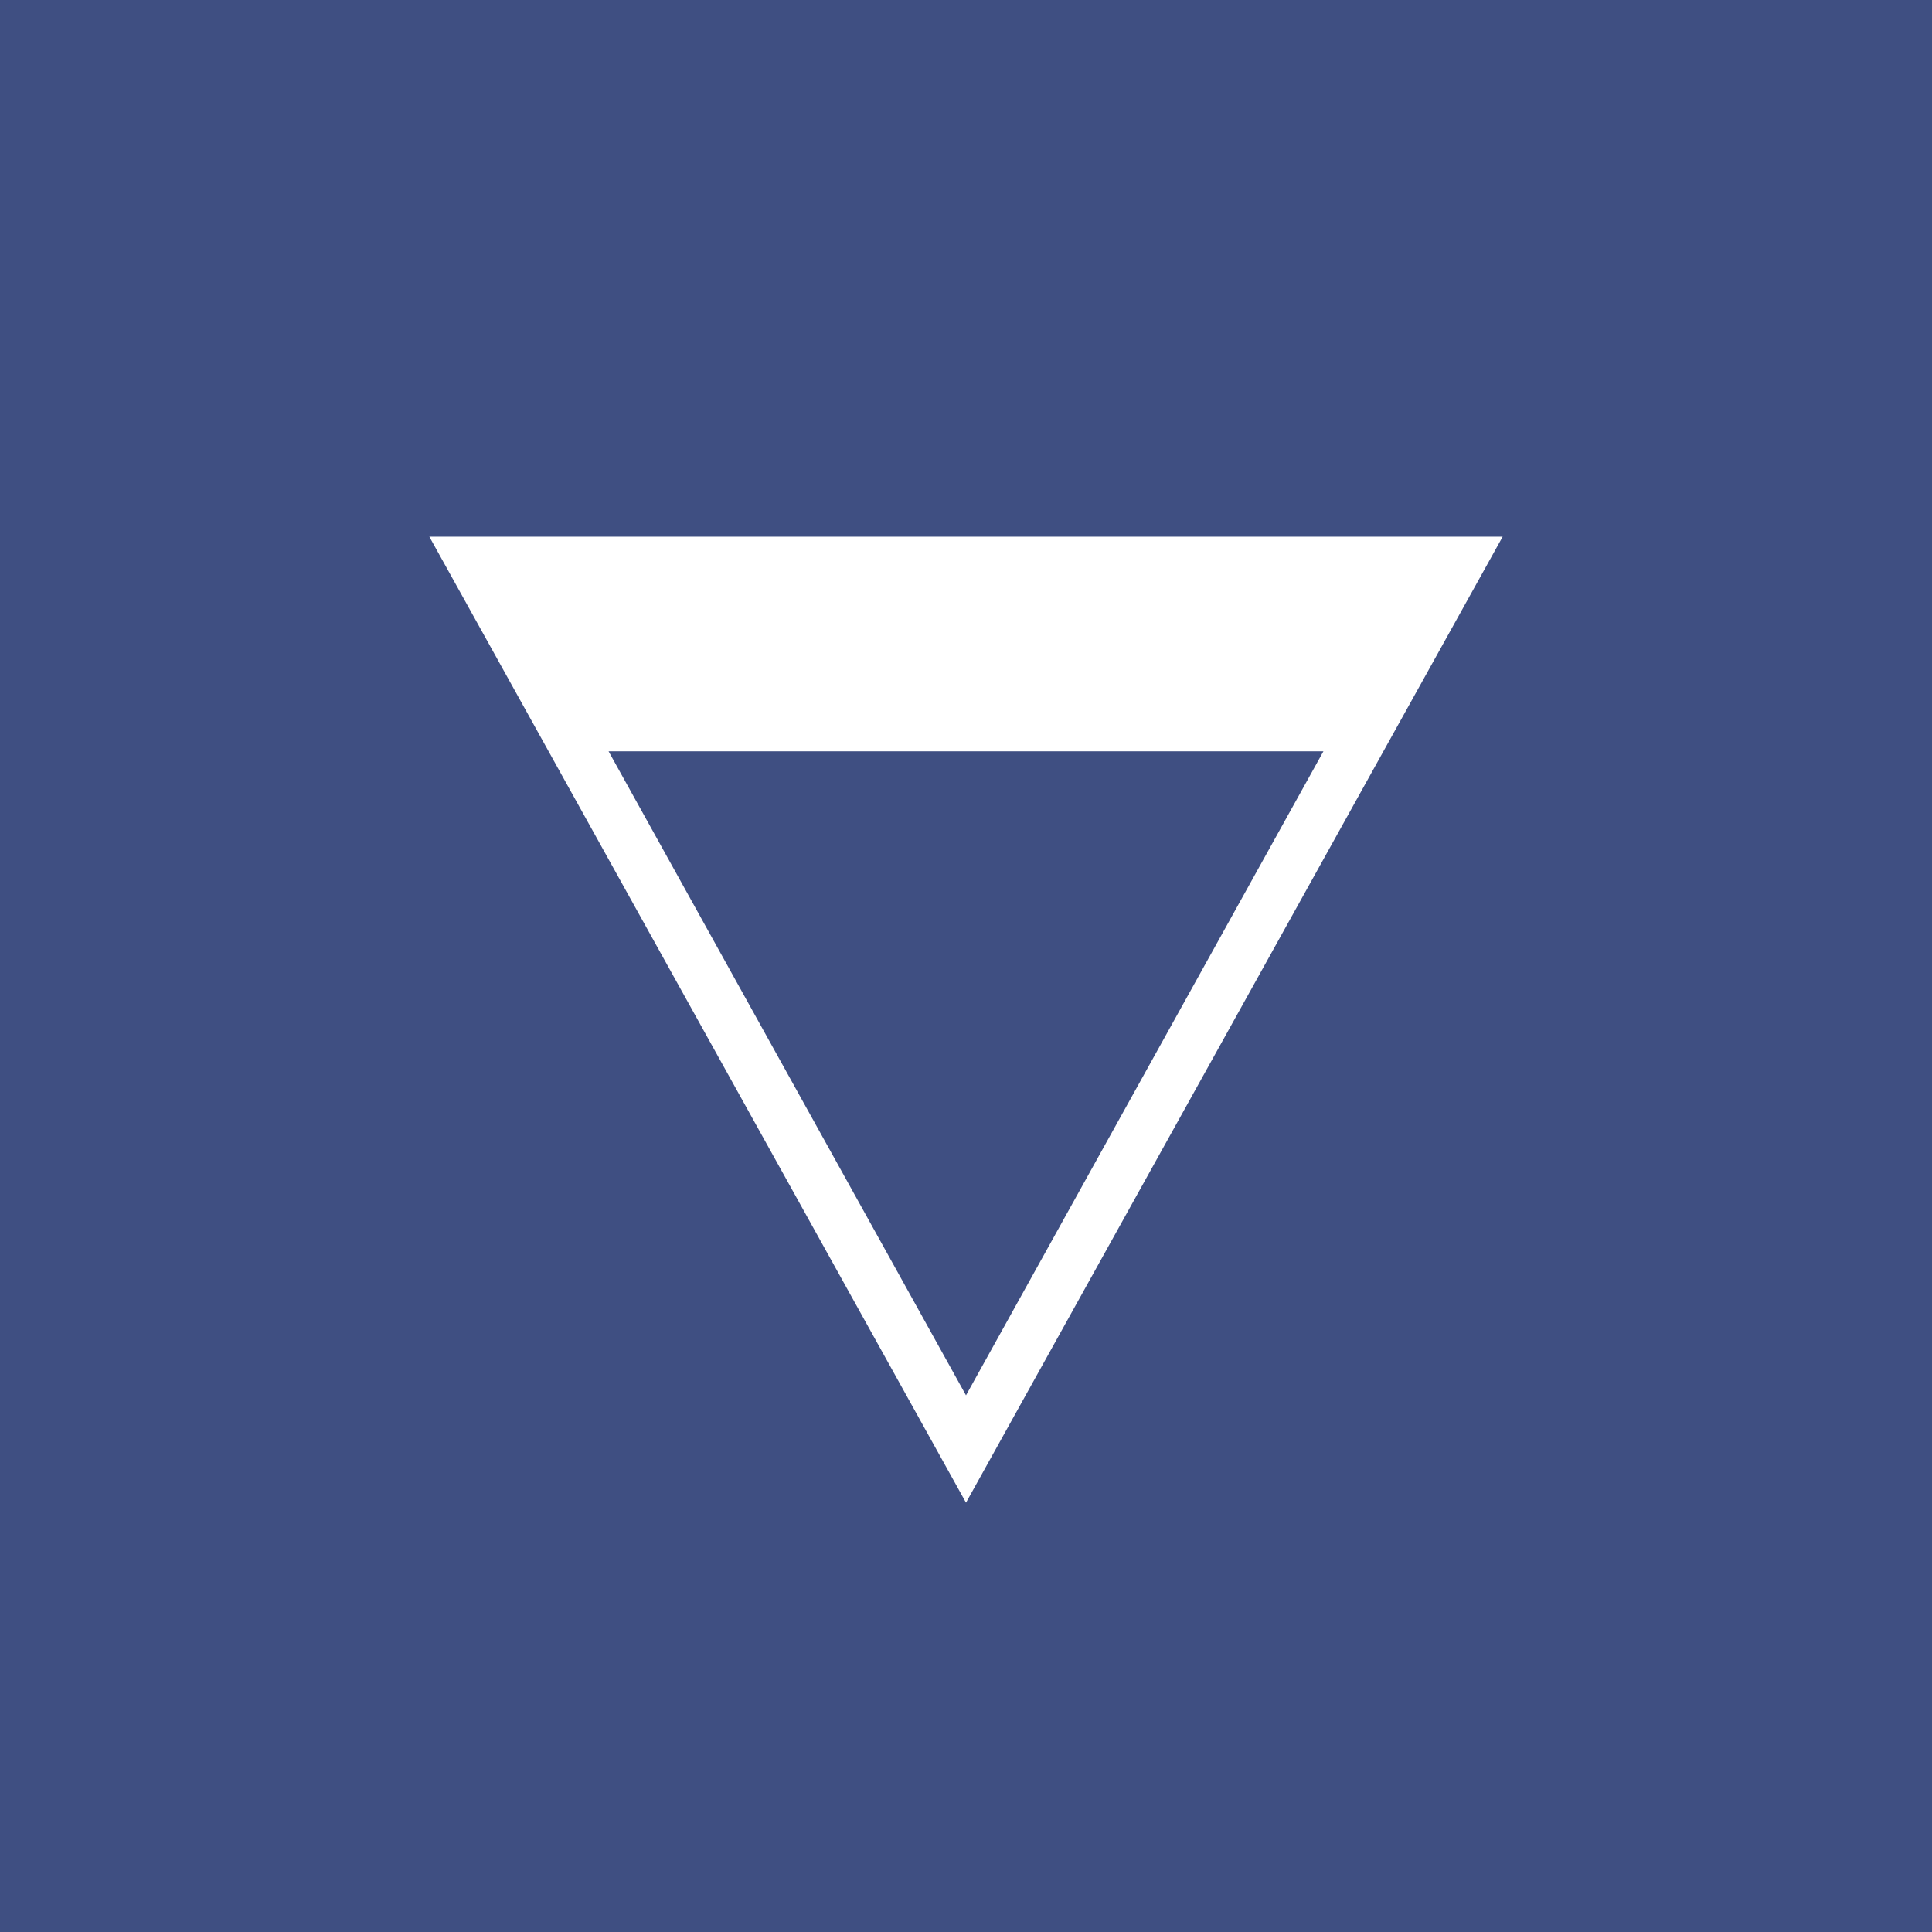<!-- by TradingView --><svg xmlns="http://www.w3.org/2000/svg" width="18" height="18" viewBox="0 0 18 18"><path fill="#3F4F82" d="M0 0h18v18H0z"/><path fill-rule="evenodd" d="m4 5 5 9 5-9H4Zm1.67 2L9 13l3.33-6H5.67Z" fill="#fff"/></svg>
